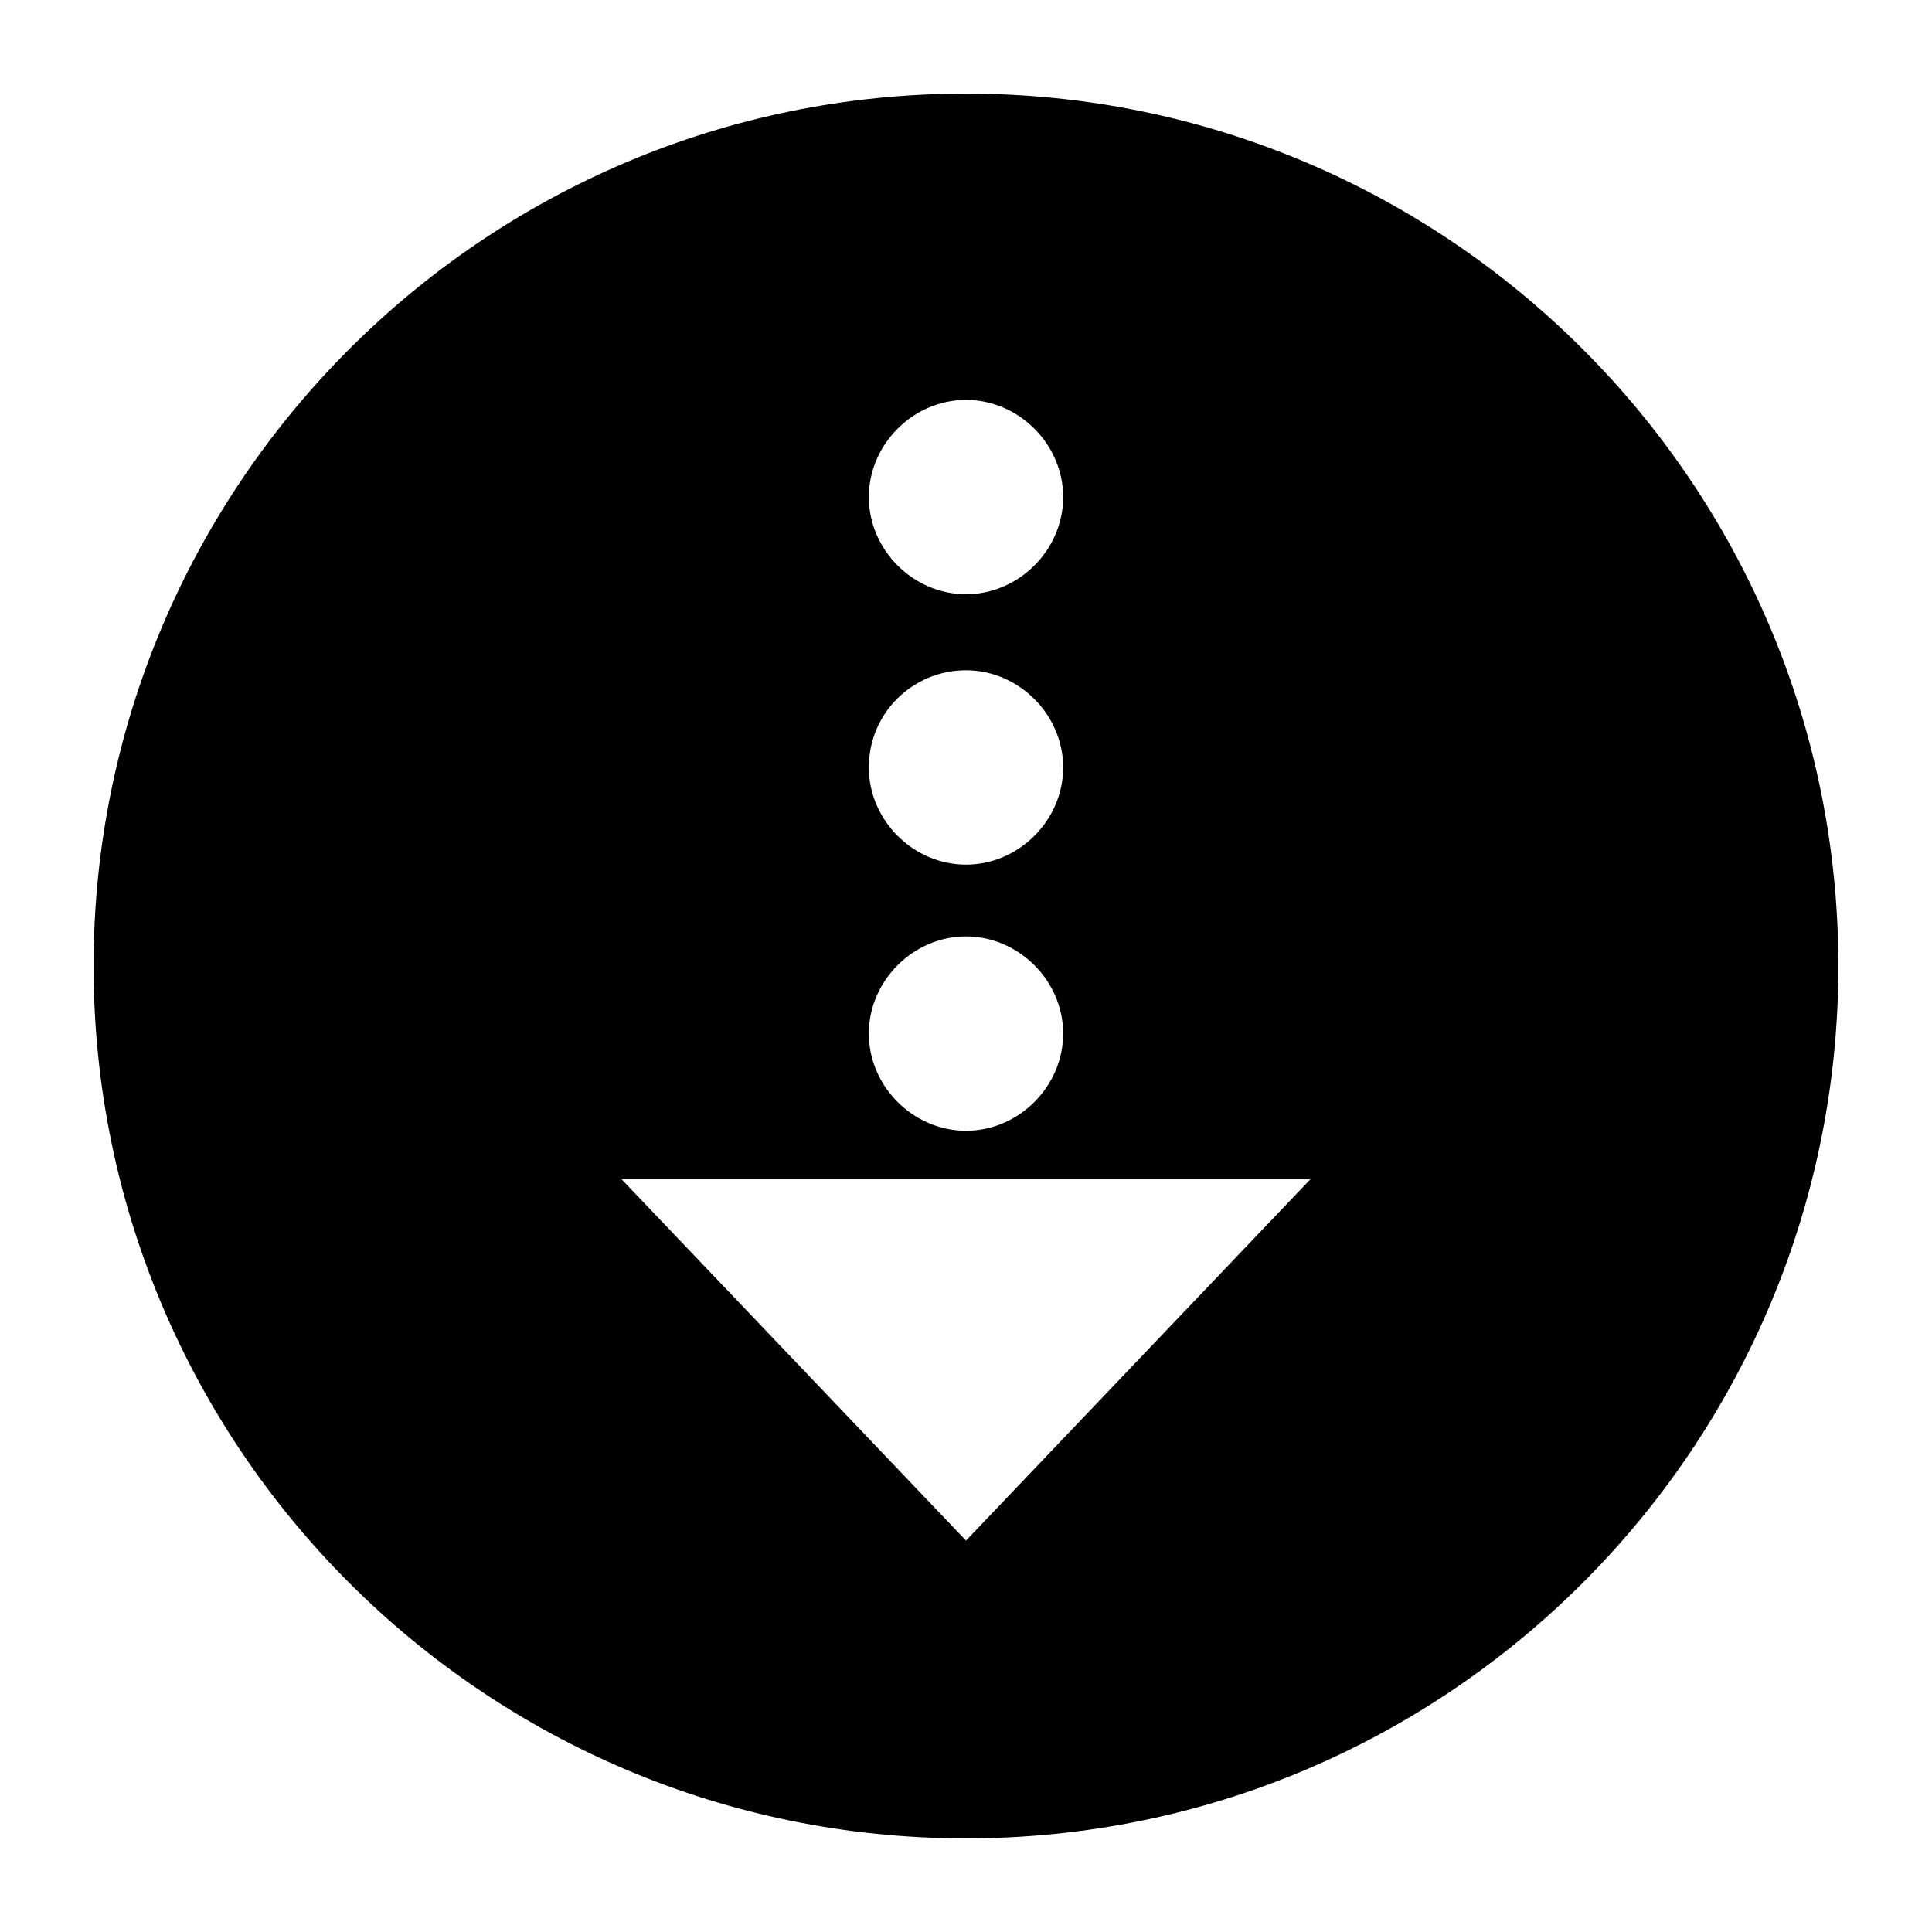 <?xml version="1.0" encoding="UTF-8"?>
<!-- Uploaded to: SVG Repo, www.svgrepo.com, Generator: SVG Repo Mixer Tools -->
<svg fill="#000000" width="800px" height="800px" version="1.1" viewBox="144 144 512 512" xmlns="http://www.w3.org/2000/svg">
 <path d="m400 631.19c127.63 0 231.19-103.56 231.19-231.19 0-127.63-103.56-231.2-231.19-231.2-127.63 0-231.2 103.56-231.2 231.2 0 127.63 103.56 231.19 231.2 231.19zm0-381.21c13.996 0 25.75 11.754 25.75 25.75 0 13.996-11.754 25.75-25.75 25.75s-25.75-11.754-25.75-25.75c0-13.996 11.754-25.75 25.75-25.75zm0 71.652c13.996 0 25.75 11.754 25.75 25.75s-11.754 25.75-25.75 25.75-25.75-11.754-25.75-25.75c0-14.555 11.754-25.75 25.75-25.75zm0 70.531c13.996 0 25.75 11.754 25.75 25.75s-11.754 25.75-25.75 25.75-25.75-11.754-25.75-25.75c0-13.992 11.754-25.75 25.75-25.75zm91.242 64.379-91.242 95.723-91.246-95.723z"/>
</svg>